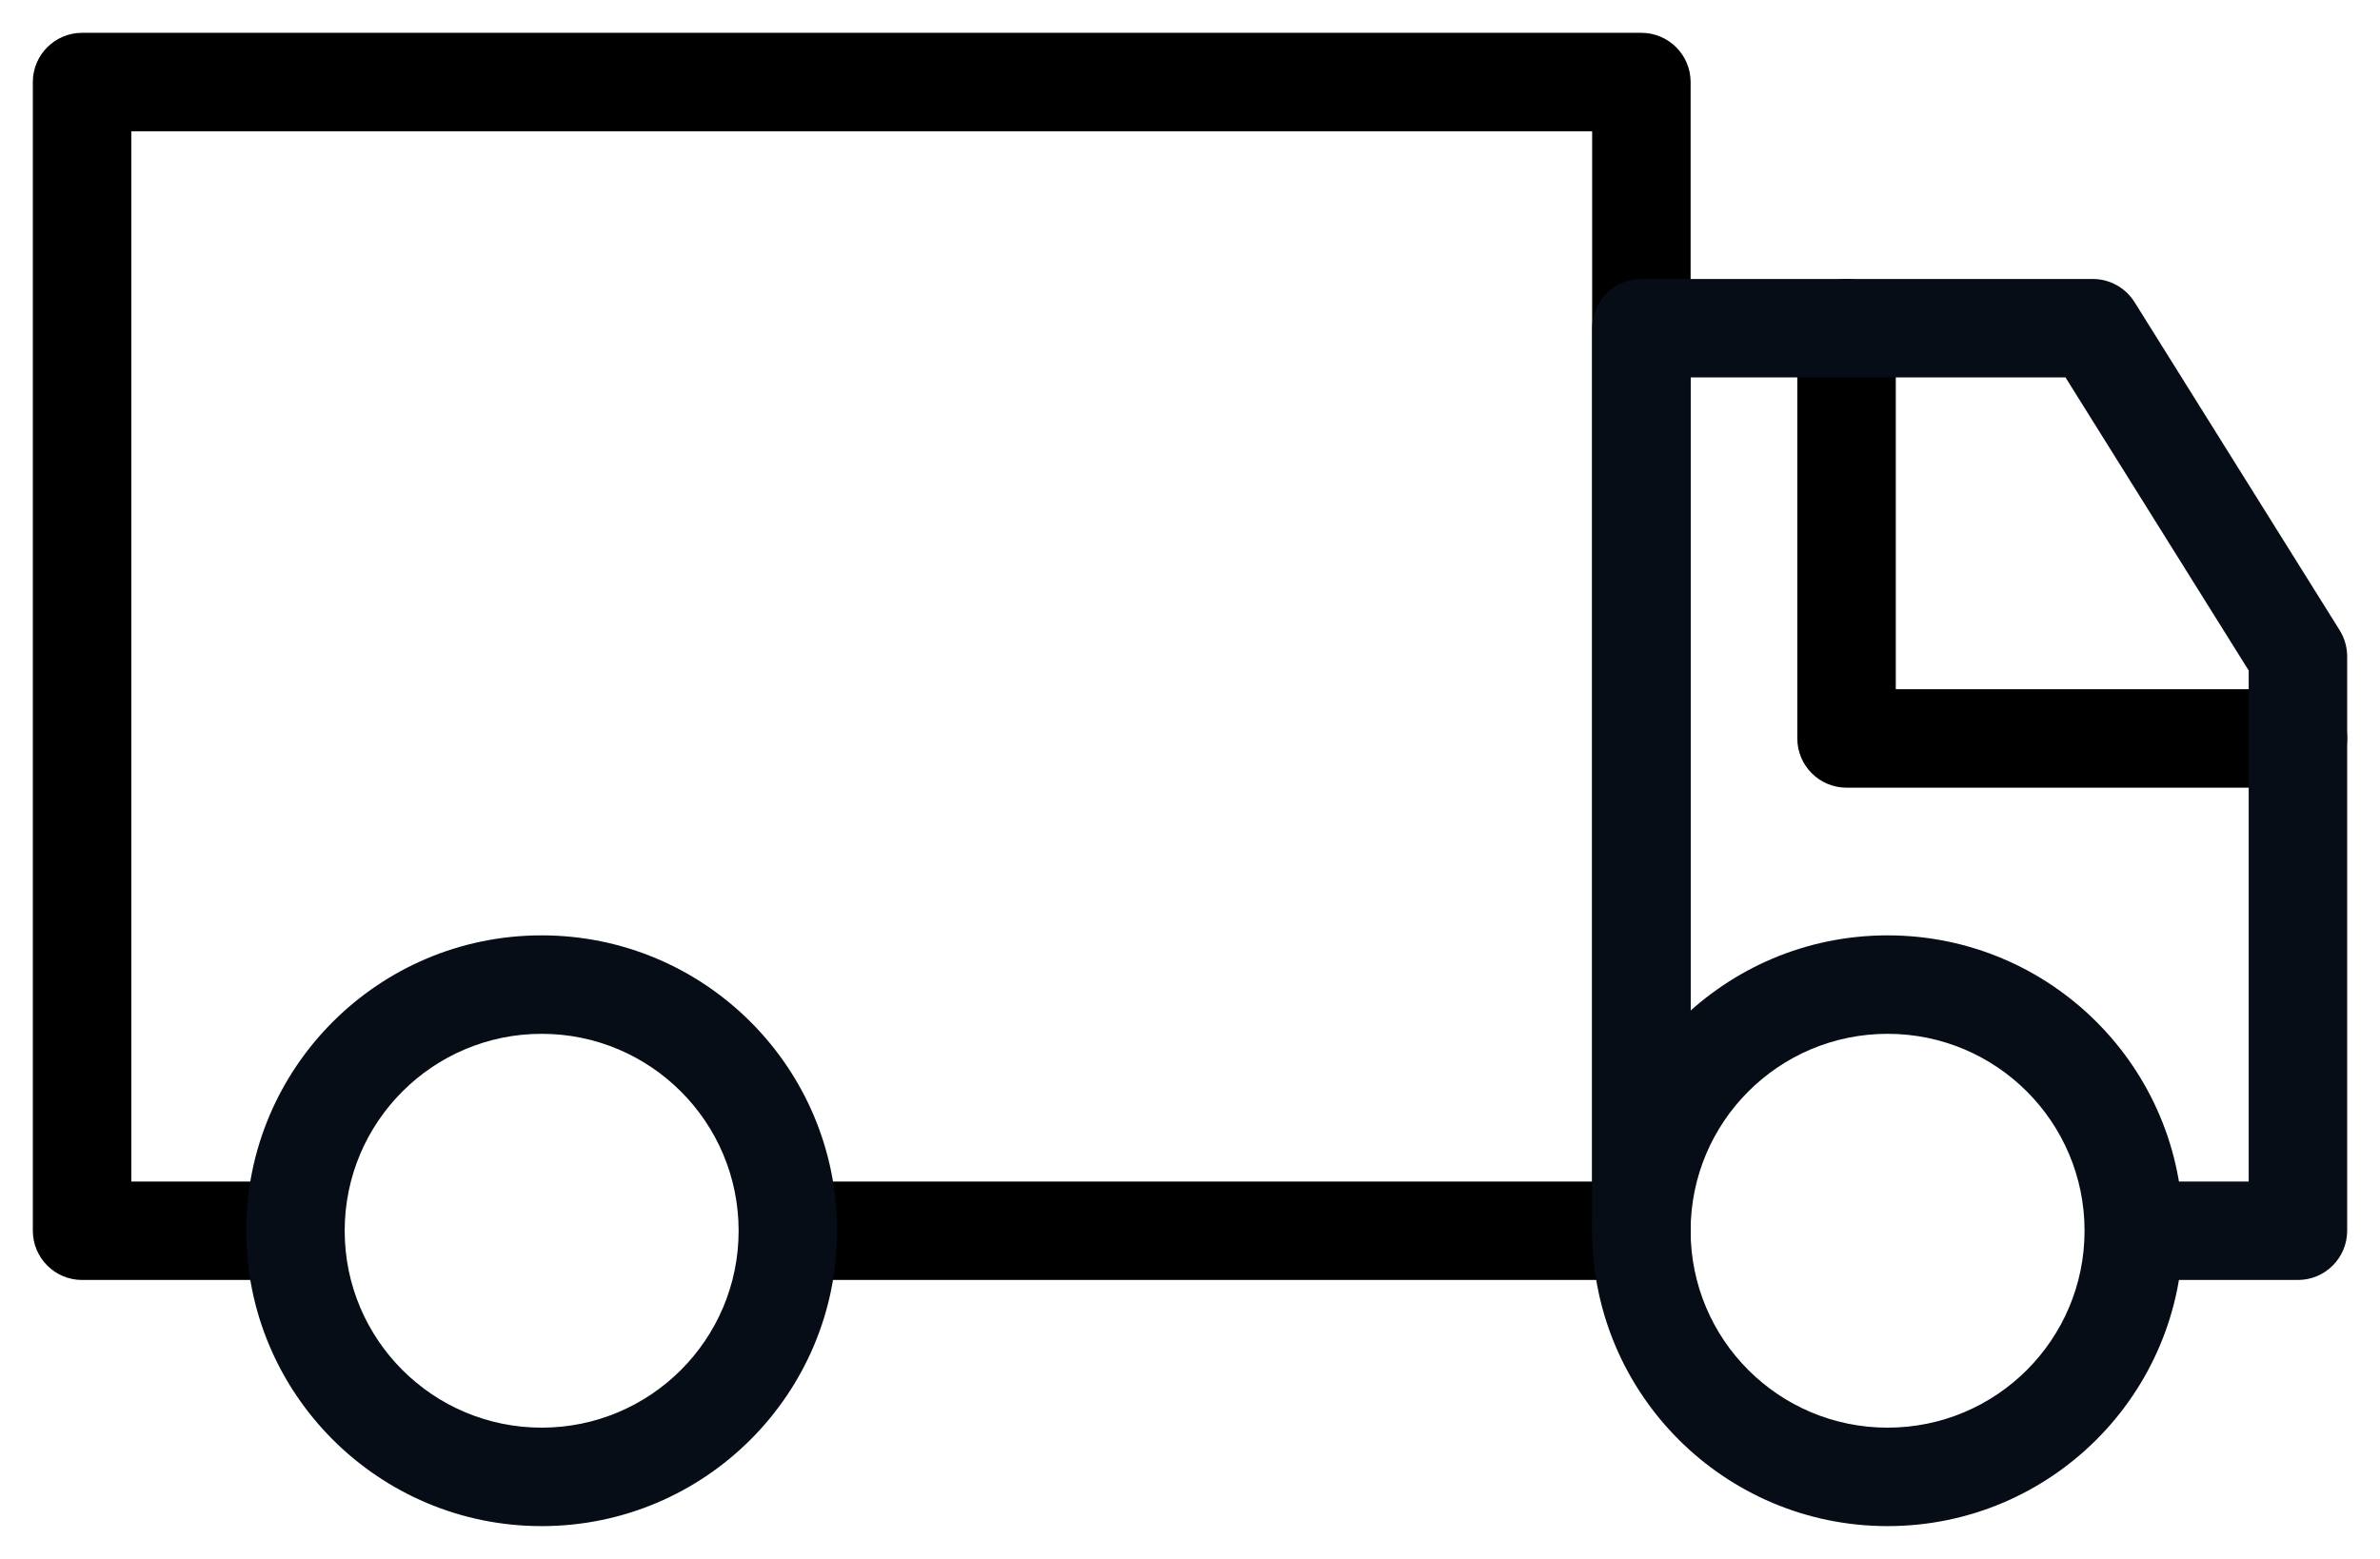 <svg width="29" height="19" viewBox="0 0 29 19" fill="none" xmlns="http://www.w3.org/2000/svg">
<path fill-rule="evenodd" clip-rule="evenodd" d="M0.4 1C0.4 0.669 0.669 0.4 1 0.4H20C20.331 0.4 20.6 0.669 20.6 1V15C20.6 15.331 20.331 15.6 20 15.6H9.5V14.4H19.4V1.6H1.6V14.4H3.5V15.6H1C0.669 15.6 0.4 15.331 0.4 15V1Z" fill="black"/>
<path fill-rule="evenodd" clip-rule="evenodd" d="M23 12.6C21.674 12.6 20.6 13.675 20.6 15C20.6 16.326 21.674 17.4 23 17.4C24.326 17.4 25.4 16.326 25.4 15C25.4 13.675 24.326 12.6 23 12.6ZM19.4 15C19.4 13.012 21.012 11.4 23 11.4C24.988 11.4 26.6 13.012 26.6 15C26.6 16.988 24.988 18.6 23 18.6C21.012 18.6 19.4 16.988 19.4 15Z" fill="#060D17"/>
<path fill-rule="evenodd" clip-rule="evenodd" d="M6.6 12.6C5.275 12.6 4.2 13.675 4.2 15C4.2 16.326 5.275 17.4 6.6 17.4C7.925 17.4 9 16.326 9 15C9 13.675 7.925 12.6 6.6 12.6ZM3 15C3 13.012 4.612 11.4 6.6 11.4C8.588 11.4 10.2 13.012 10.2 15C10.2 16.988 8.588 18.6 6.6 18.6C4.612 18.6 3 16.988 3 15Z" fill="#060D17"/>
<path fill-rule="evenodd" clip-rule="evenodd" d="M22.5 3.4C22.831 3.4 23.1 3.669 23.1 4V8.4H28C28.331 8.4 28.6 8.669 28.6 9C28.6 9.331 28.331 9.6 28 9.6H22.5C22.169 9.6 21.9 9.331 21.9 9V4C21.9 3.669 22.169 3.4 22.5 3.4Z" fill="black"/>
<path fill-rule="evenodd" clip-rule="evenodd" d="M19.4 4C19.4 3.669 19.669 3.4 20 3.4H25.5C25.707 3.4 25.899 3.507 26.009 3.682L28.509 7.682C28.568 7.777 28.6 7.888 28.6 8V15C28.6 15.331 28.331 15.6 28 15.6H26V14.4H27.4V8.172L25.168 4.6H20.6V15H19.4V4Z" fill="#060D17"/>
</svg>

